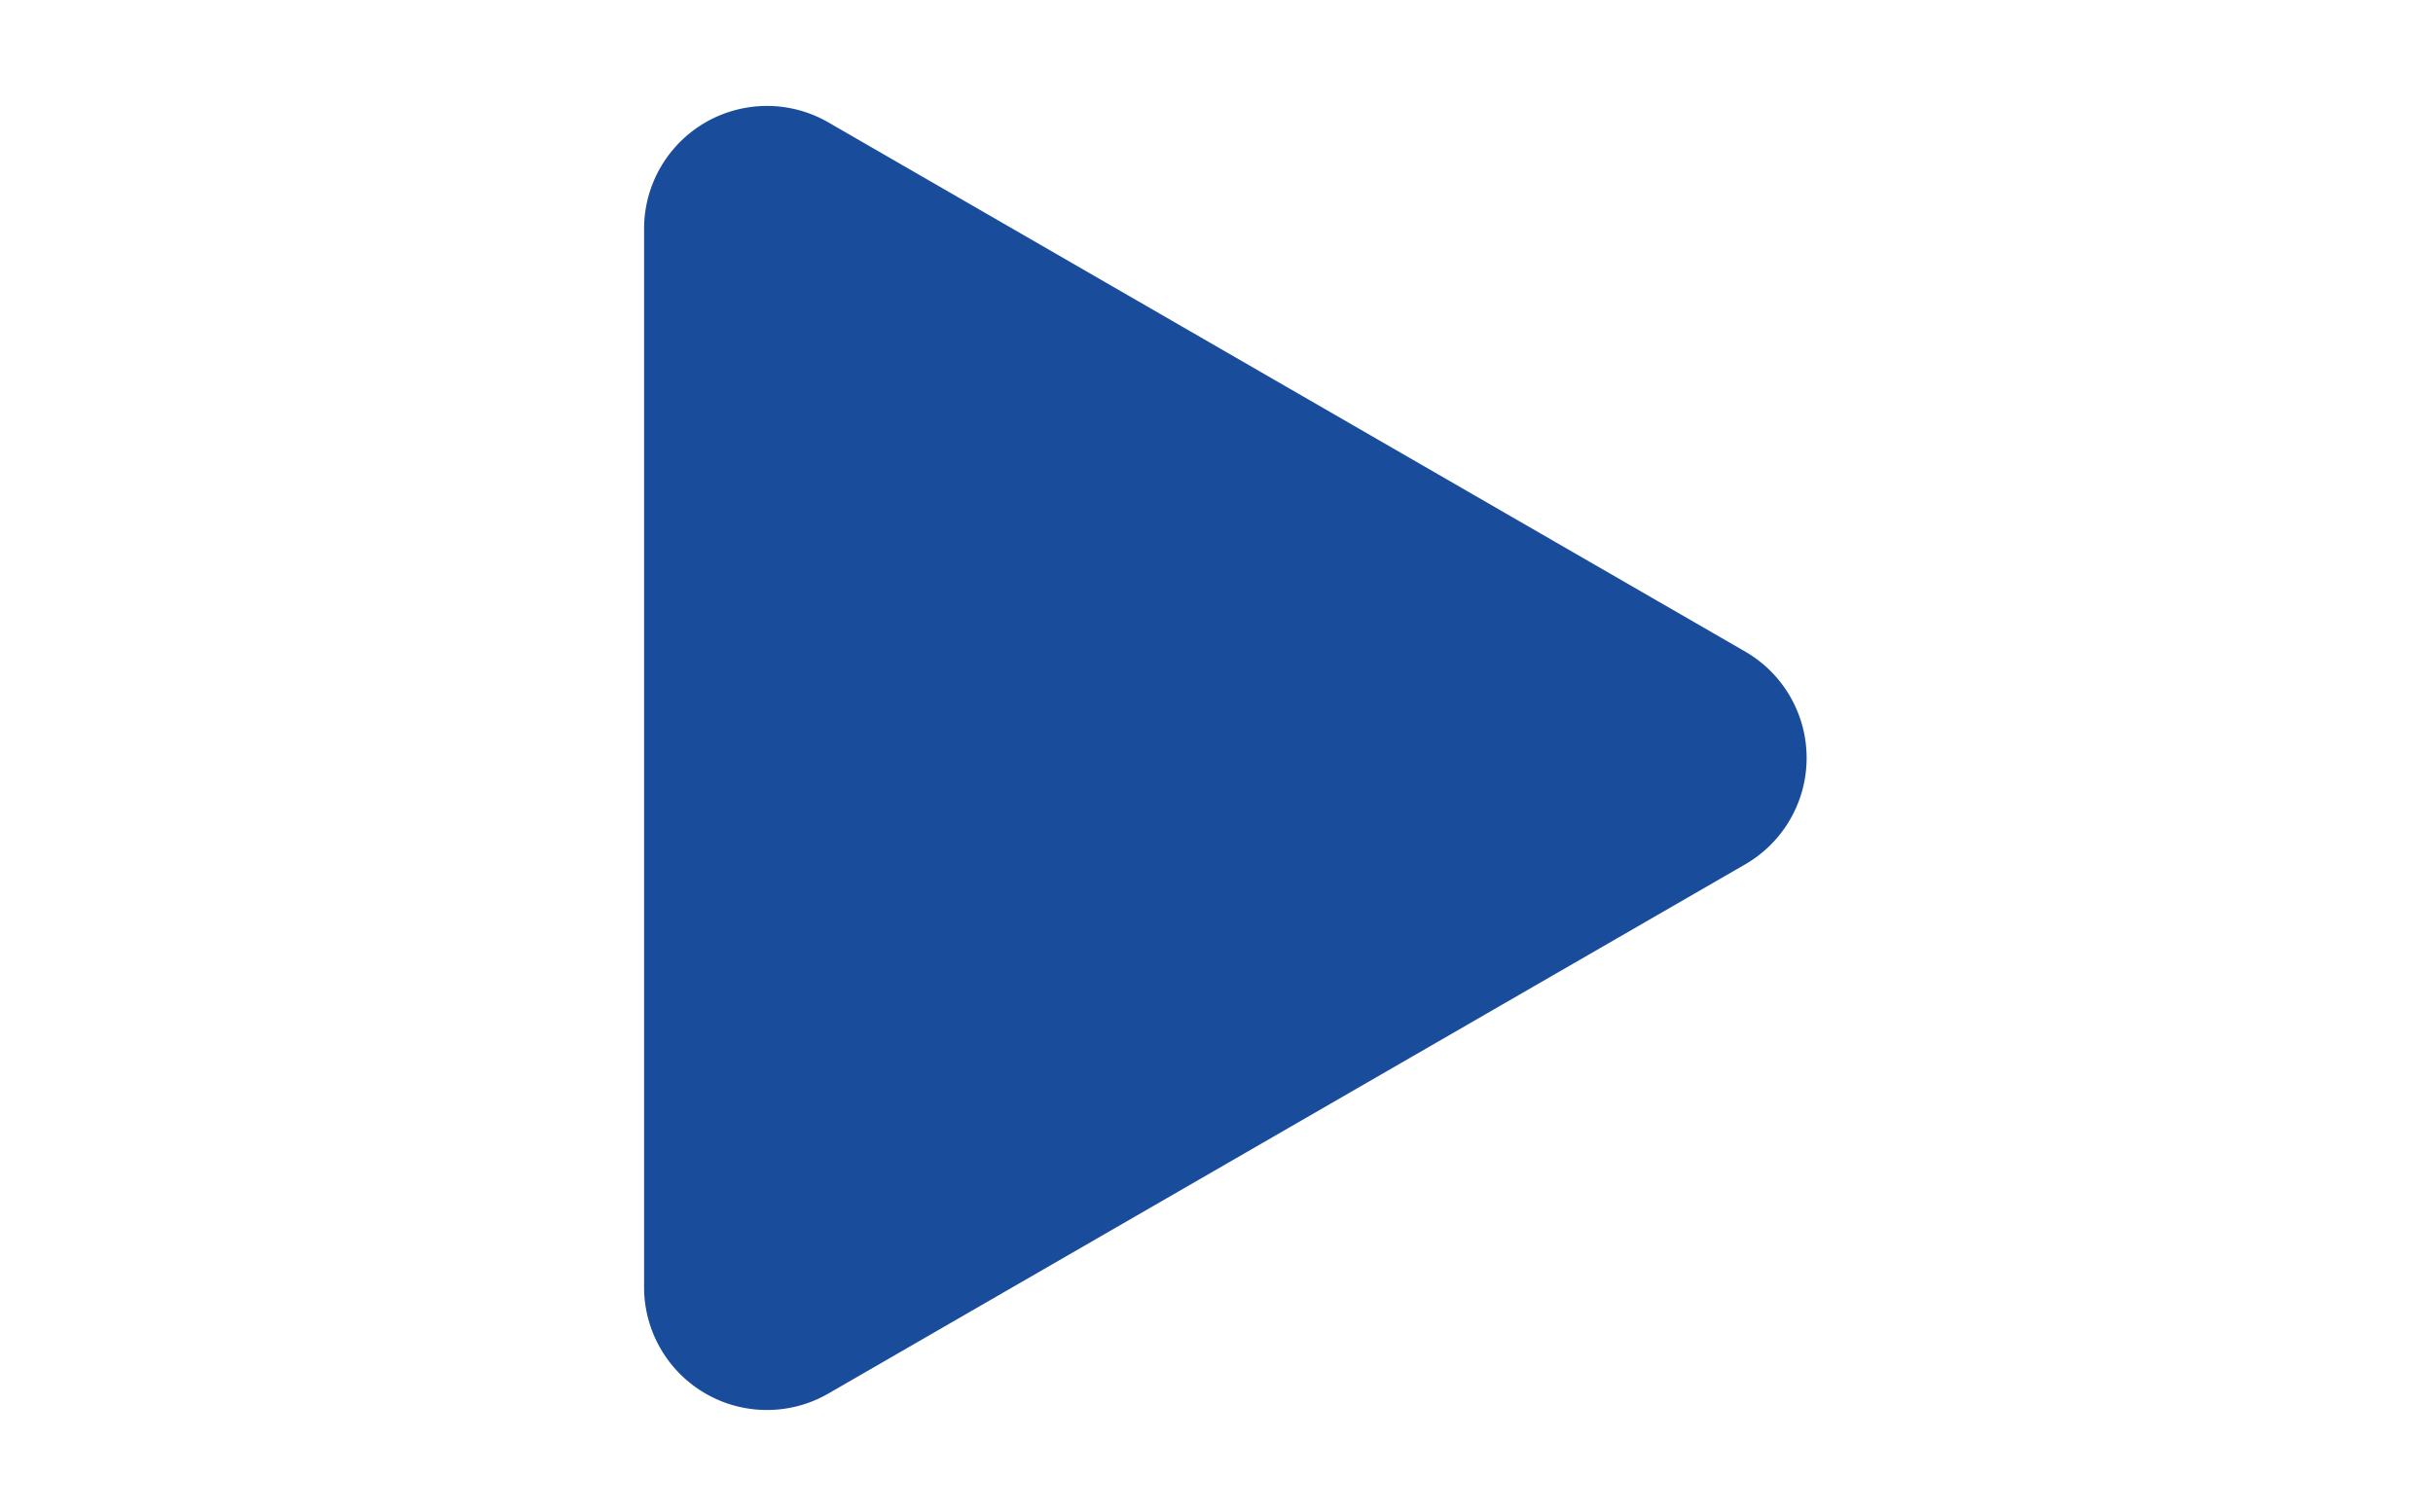 <?xml version="1.0" encoding="UTF-8"?> <svg xmlns="http://www.w3.org/2000/svg" xmlns:xlink="http://www.w3.org/1999/xlink" width="460" height="286" viewBox="0 0 460 286"><defs><clipPath id="clip-path"><rect id="Rectangle_846" data-name="Rectangle 846" width="222.569" height="246.68" fill="#194d9b"></rect></clipPath></defs><g id="Groupe_1899" data-name="Groupe 1899" transform="translate(-250 -4506)"><g id="Groupe_1867" data-name="Groupe 1867" transform="translate(369 4526)" opacity="0.997"><g id="Groupe_1475" data-name="Groupe 1475"><g id="Groupe_1474" data-name="Groupe 1474" clip-path="url(#clip-path)"><path id="Tracé_1373" data-name="Tracé 1373" d="M631.115,123.34V23.265A23.23,23.23,0,0,1,665.96,3.147l86.667,50.038L839.3,103.222a23.231,23.231,0,0,1,0,40.236l-86.668,50.037L665.96,243.533a23.23,23.23,0,0,1-34.845-20.118Z" transform="translate(-628.341 0)" fill="#194d9b"></path></g></g></g><rect id="Rectangle_1861" data-name="Rectangle 1861" width="460" height="286" transform="translate(250 4506)" fill="none"></rect></g></svg> 